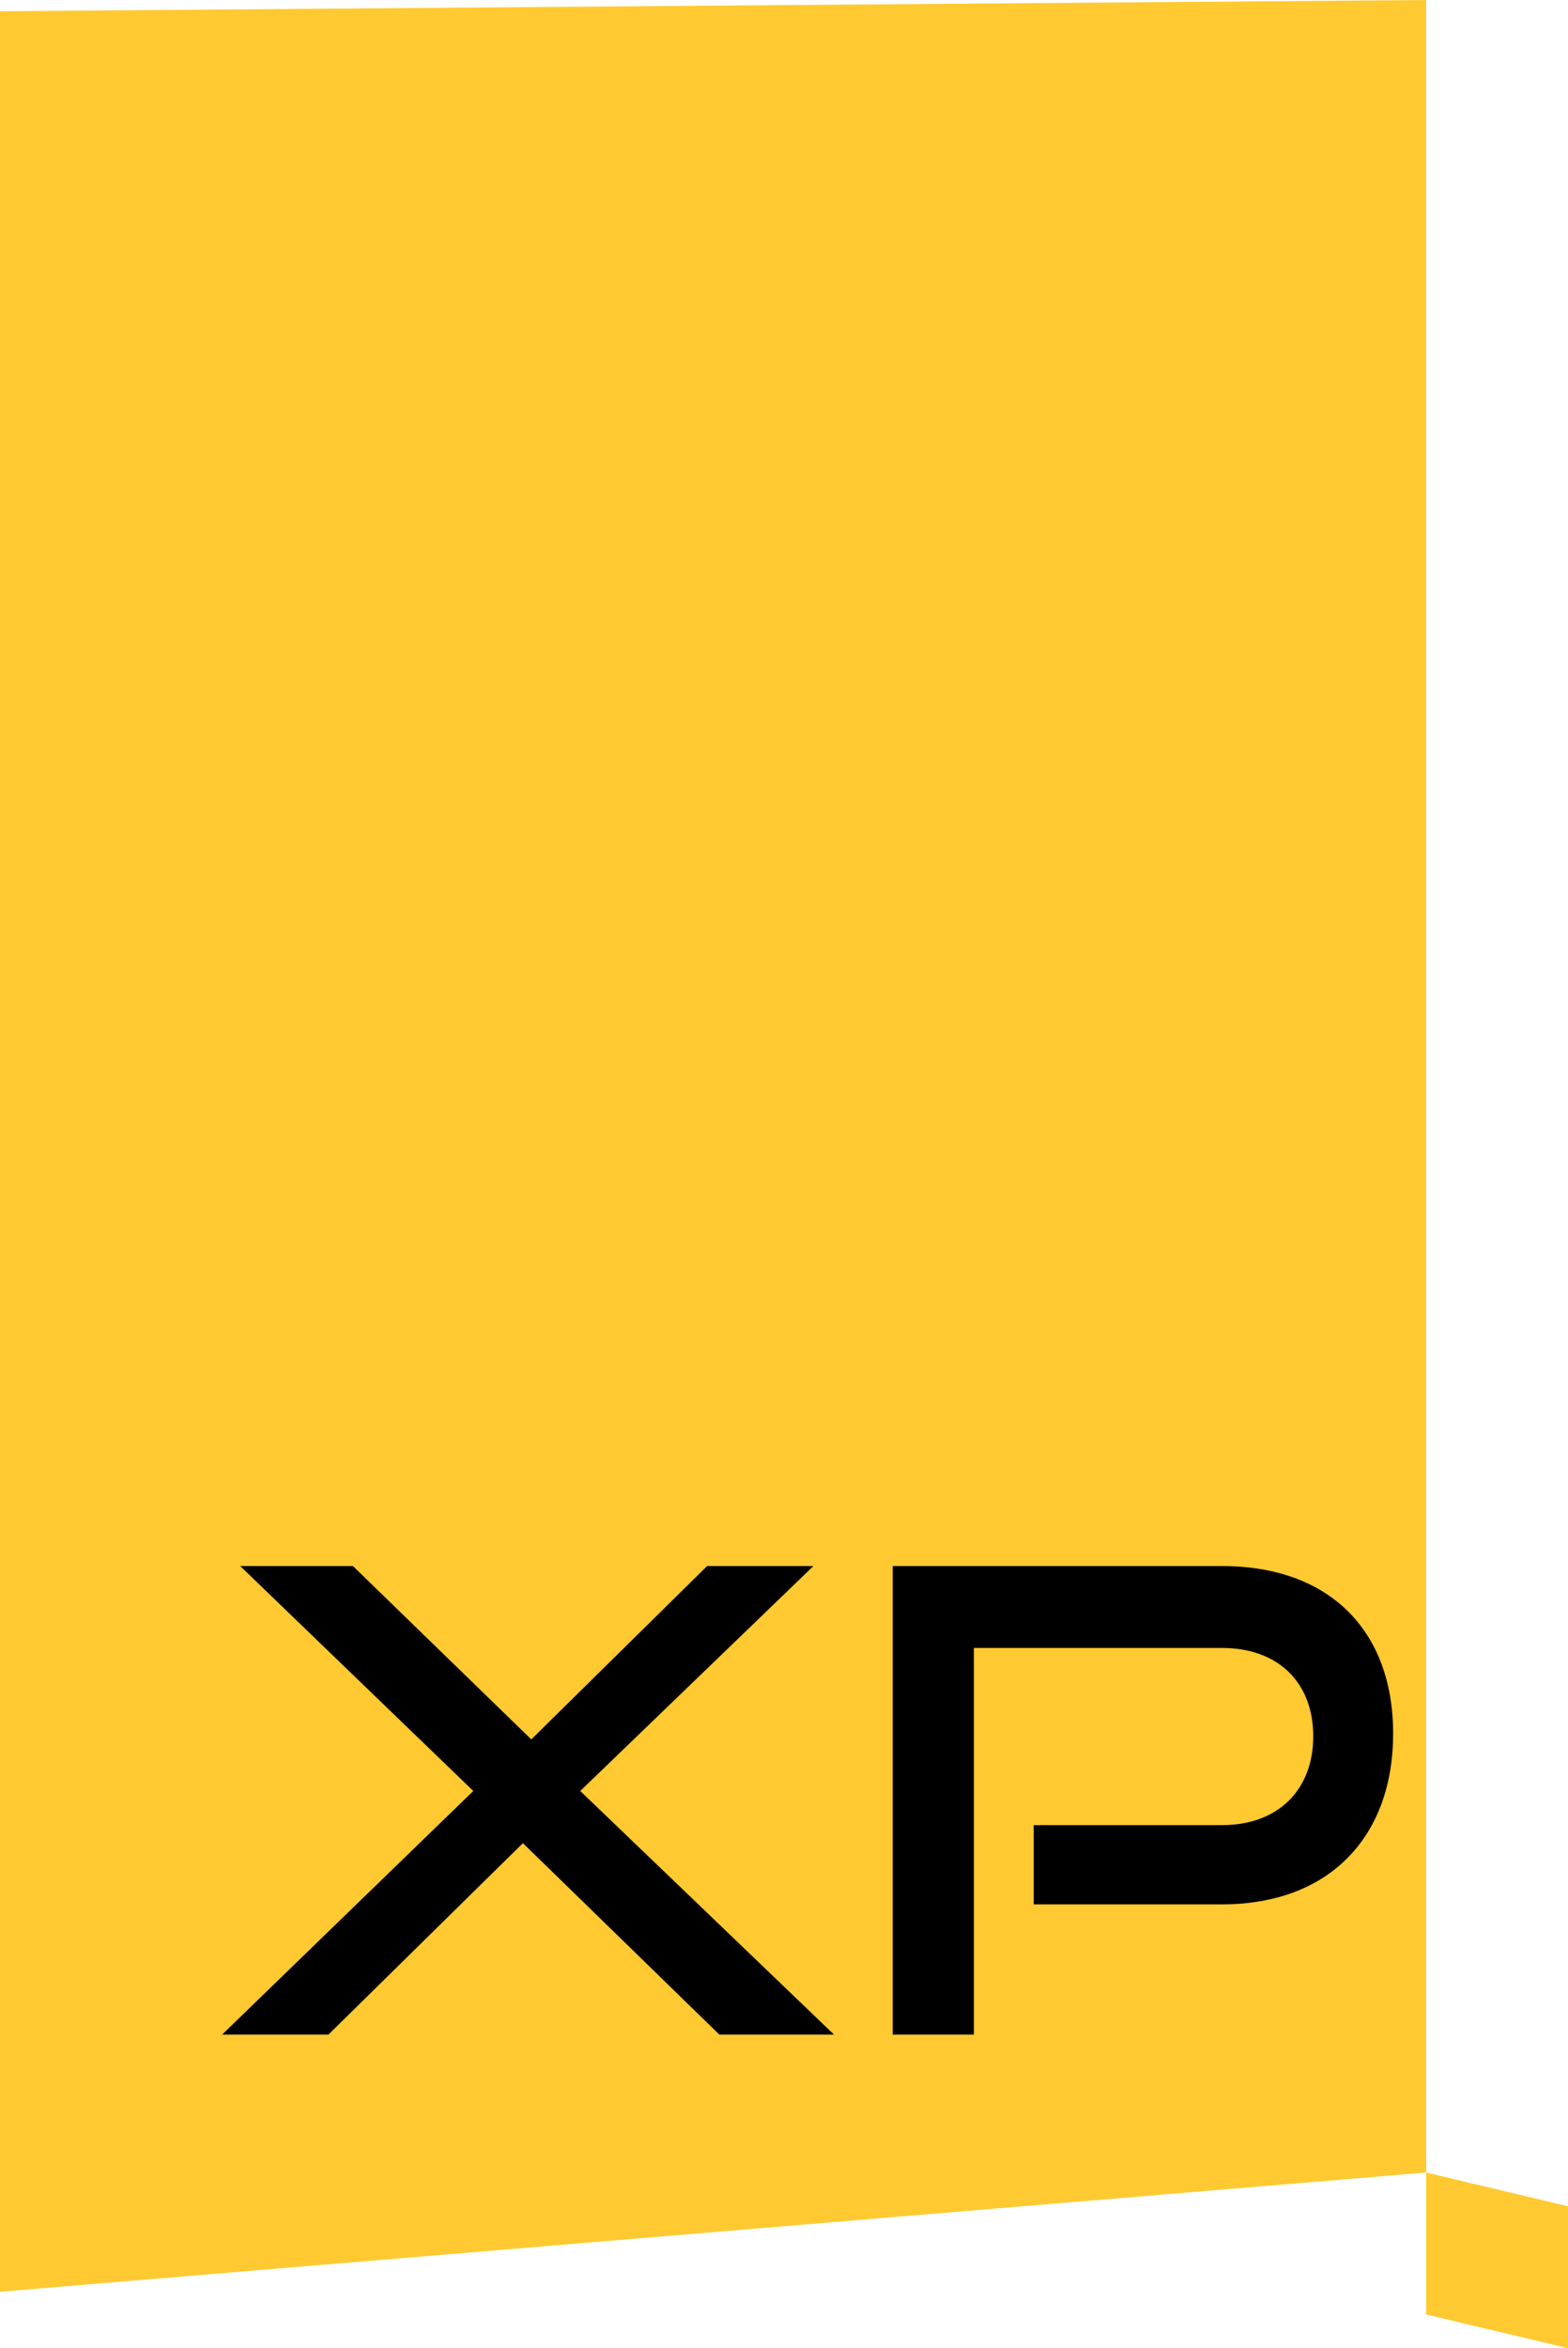 <?xml version="1.0" encoding="UTF-8"?>
<svg id="Layer_2" data-name="Layer 2" xmlns="http://www.w3.org/2000/svg" viewBox="0 0 241.21 360.98">
  <defs>
    <style>
      .cls-1 {
        fill: #ffc931;
      }
    </style>
  </defs>
  <g id="Layer_1-2" data-name="Layer 1">
    <polygon class="cls-1" points="219.39 333.97 0 352.3 0 1.73 219.39 0 219.39 333.97"/>
    <g>
      <path d="M110.66,312.77l-30.22-29.43-29.92,29.43h-16.35l38.64-37.45-35.86-34.58h17.34l27.44,26.65,27.05-26.65h16.35l-35.87,34.58,39.04,37.45h-17.64Z"/>
      <path d="M159.02,292.76v-12.19h28.93c8.82,0,14.07-5.55,14.07-13.67s-5.25-13.57-14.07-13.57h-38.14v59.44h-12.48v-72.03h50.63c16.64,0,26.35,10.01,26.35,25.76s-9.71,26.25-26.35,26.25h-28.93Z"/>
    </g>
    <polygon class="cls-1" points="241.21 339.16 219.39 333.97 219.39 355.79 241.21 360.98 241.21 339.16"/>
  </g>
</svg>